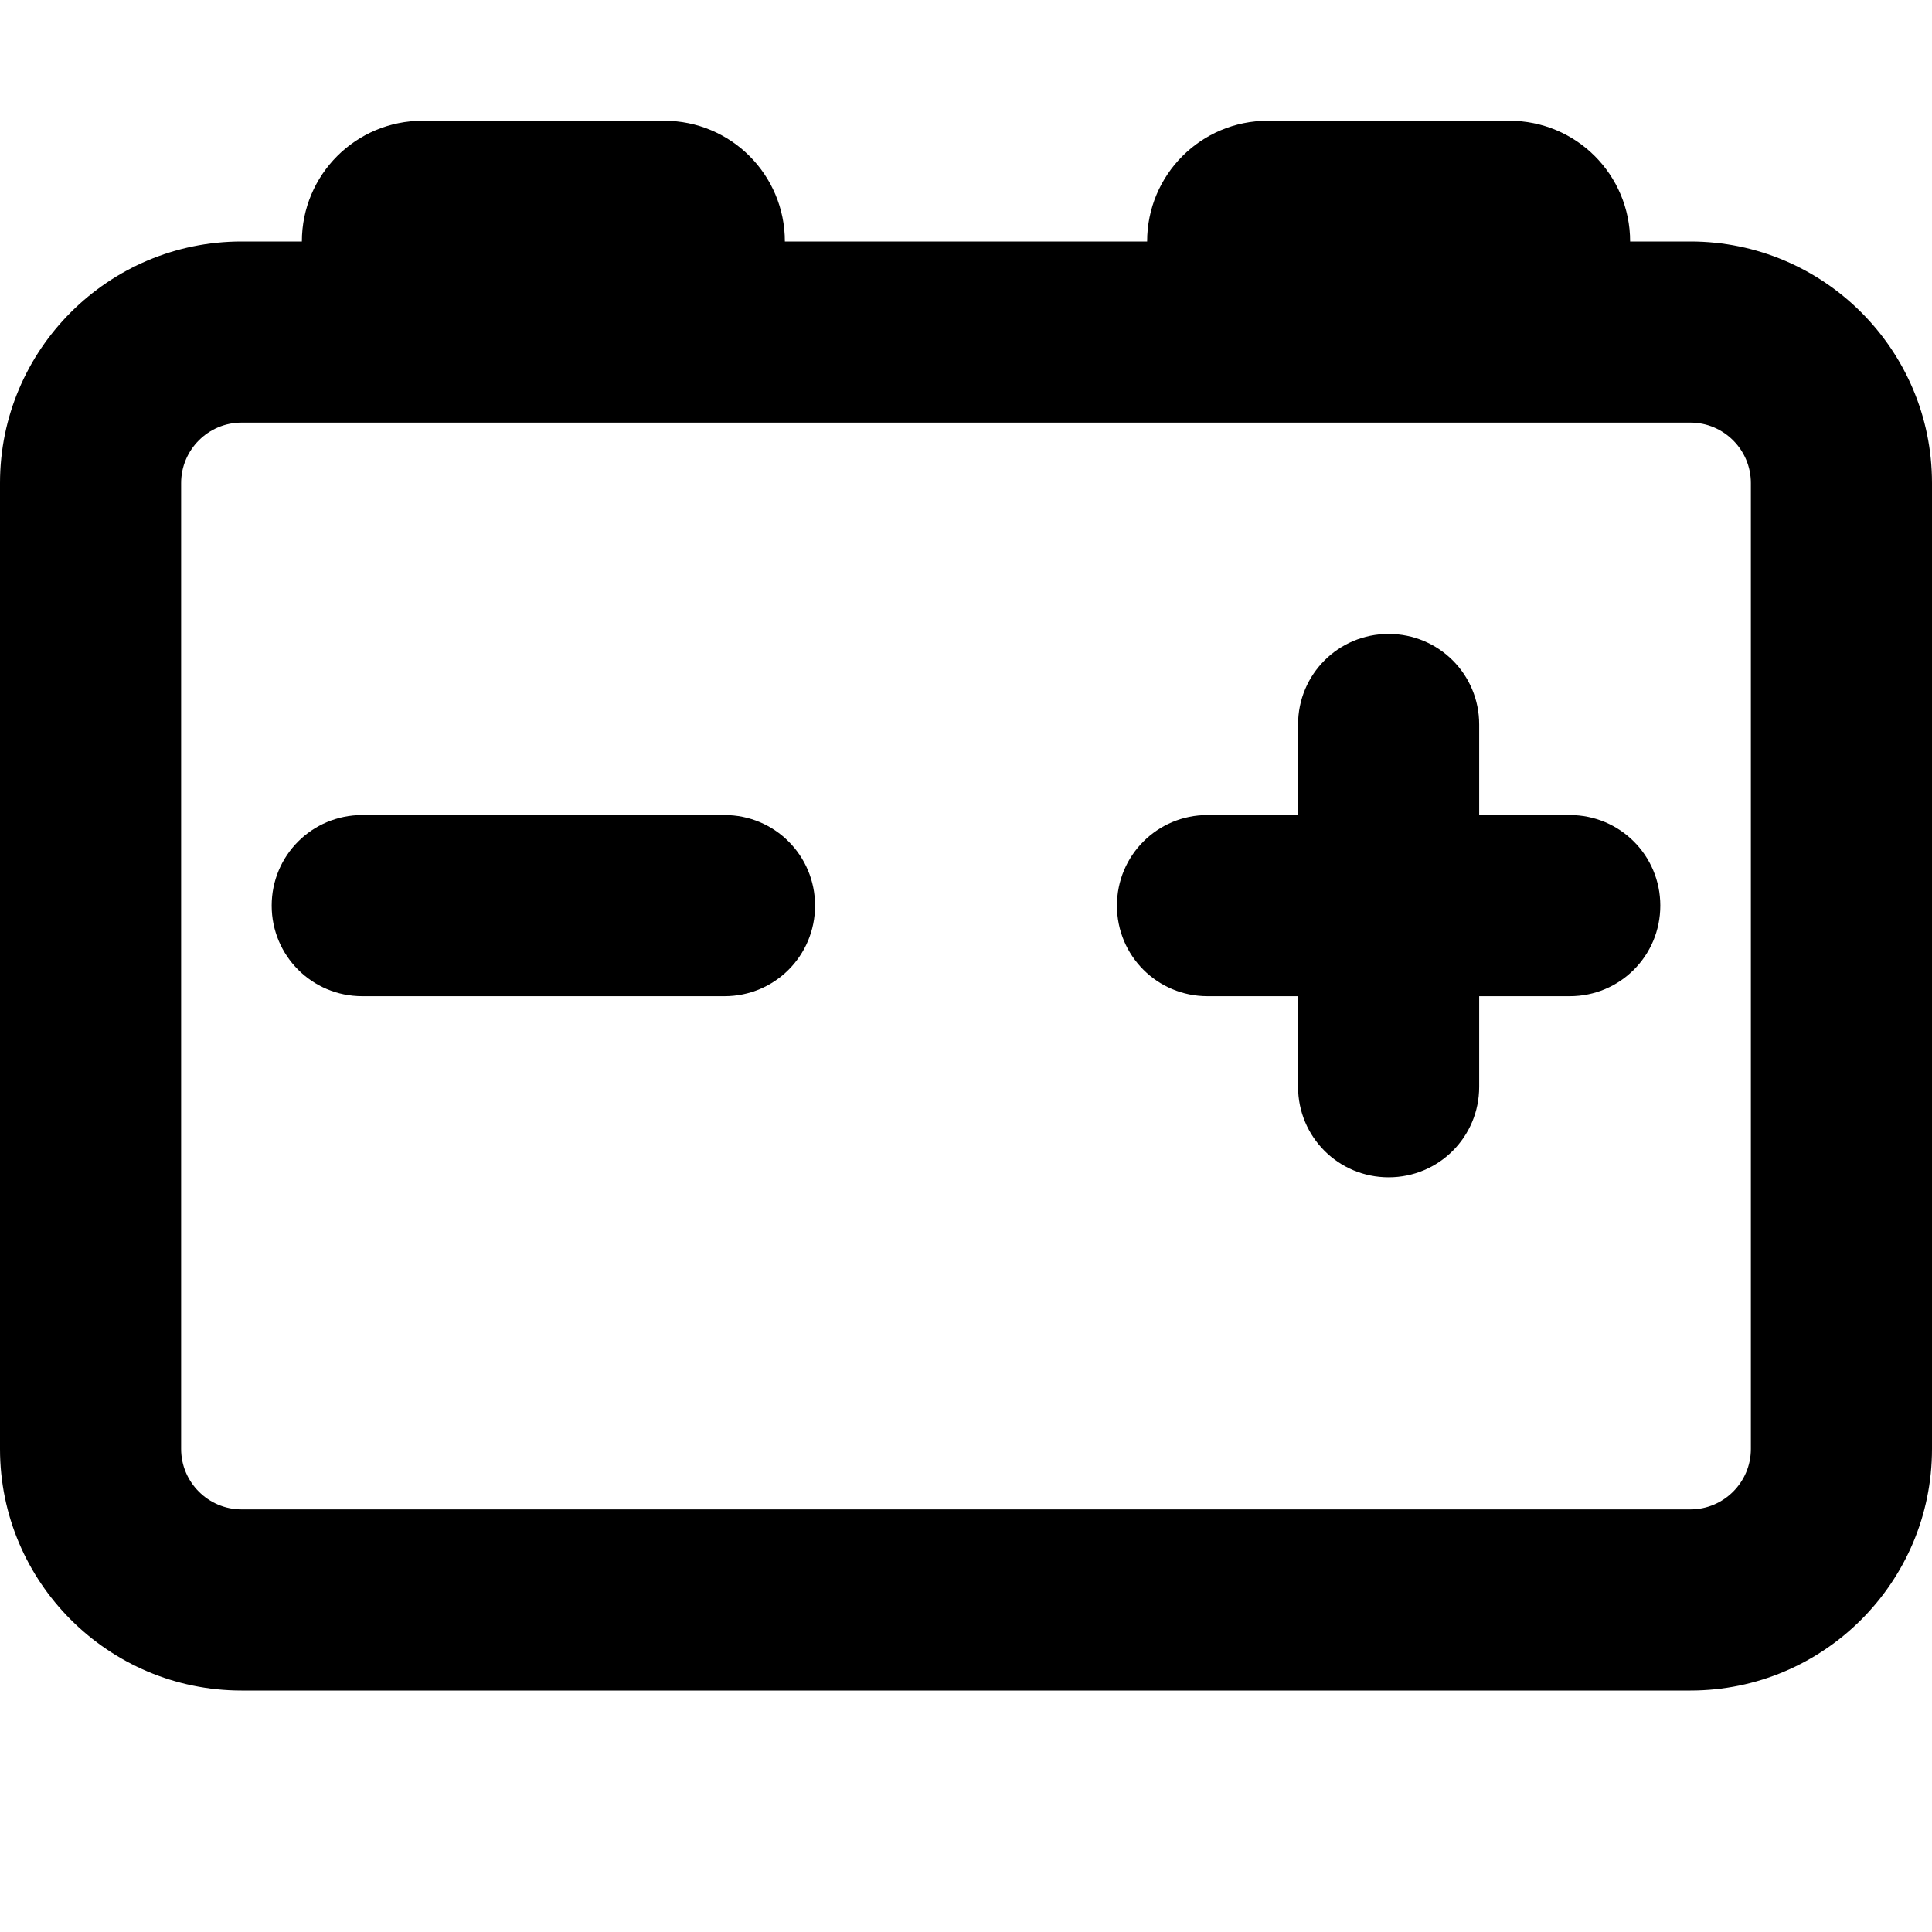 <svg xmlns="http://www.w3.org/2000/svg" viewBox="0 0 512 512"><!--! Font Awesome Pro 7.0.0 by @fontawesome - https://fontawesome.com License - https://fontawesome.com/license (Commercial License) Copyright 2025 Fonticons, Inc. --><path fill="currentColor" d="M80 64c0-17.7 14.3-32 32-32l64 0c17.7 0 32 14.3 32 32l96 0c0-17.7 14.3-32 32-32l64 0c17.7 0 32 14.3 32 32l16 0c35.3 0 64 28.7 64 64l0 256c0 35.3-28.7 64-64 64L64 448c-35.3 0-64-28.7-64-64L0 128C0 92.7 28.7 64 64 64l16 0zM64 112c-8.8 0-16 7.2-16 16l0 256c0 8.8 7.2 16 16 16l384 0c8.8 0 16-7.2 16-16l0-256c0-8.8-7.2-16-16-16L64 112zm304 56c13.3 0 24 10.7 24 24l0 24 24 0c13.3 0 24 10.7 24 24s-10.7 24-24 24l-24 0 0 24c0 13.3-10.7 24-24 24s-24-10.7-24-24l0-24-24 0c-13.3 0-24-10.7-24-24s10.7-24 24-24l24 0 0-24c0-13.3 10.7-24 24-24zM96 216l96 0c13.3 0 24 10.7 24 24s-10.7 24-24 24l-96 0c-13.3 0-24-10.7-24-24s10.7-24 24-24z"/></svg>
